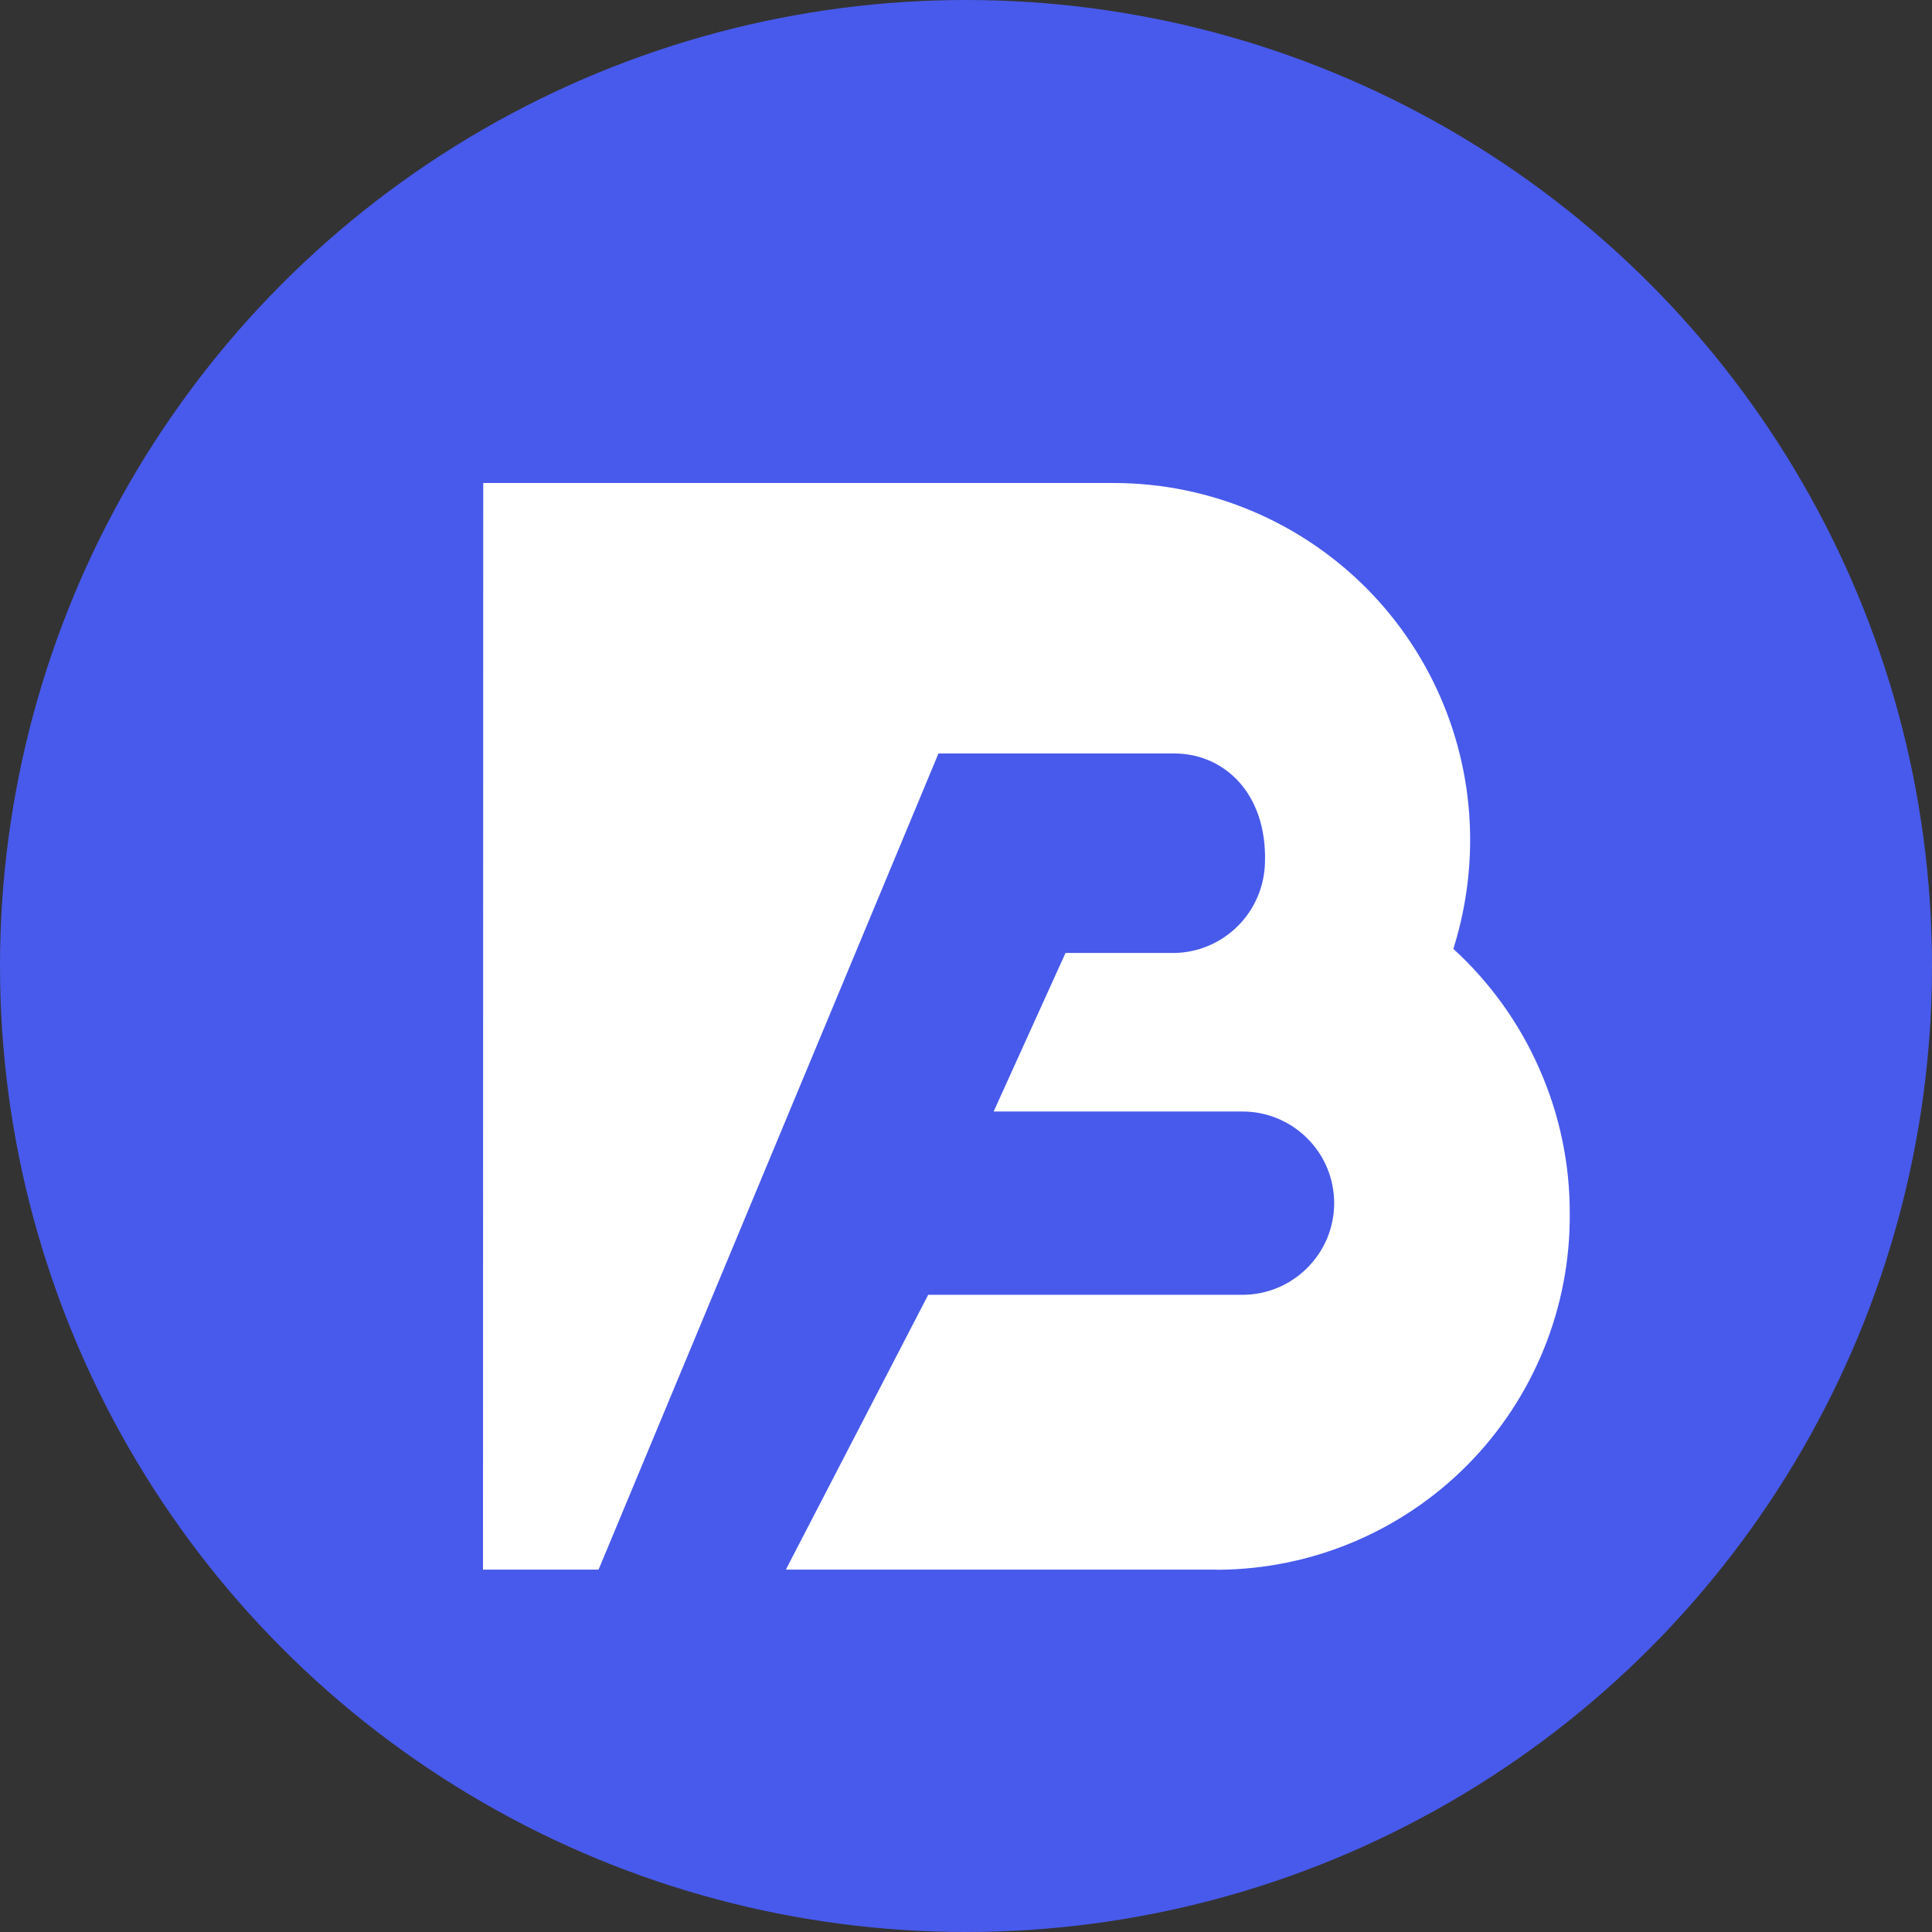 <svg width="16" height="16" viewBox="0 0 16 16" fill="none" xmlns="http://www.w3.org/2000/svg">
<rect x="0" y="0" width="16" height="16" fill="#333333" stroke="none"/>
<circle cx="8" cy="8" r="8" fill="#485AEB"/>
<path fill-rule="evenodd" clip-rule="evenodd" d="M13 10.05C13.006 10.826 12.703 11.573 12.158 12.127C11.612 12.68 10.87 12.994 10.093 13C10.084 13 10.074 12.999 10.064 12.999H6.508L7.687 10.723H10.29C10.491 10.723 10.684 10.643 10.826 10.5C10.969 10.358 11.049 10.165 11.049 9.964C11.049 9.762 10.969 9.569 10.826 9.427C10.684 9.285 10.491 9.205 10.29 9.205H8.229L8.824 7.892H9.726C9.924 7.889 10.112 7.808 10.252 7.668C10.392 7.528 10.472 7.339 10.476 7.141C10.493 6.565 10.133 6.24 9.726 6.24H7.772L4.957 12.999H4L4.002 4H9.234C10.017 4.003 10.767 4.318 11.319 4.874C11.87 5.43 12.178 6.182 12.175 6.965C12.174 7.268 12.127 7.569 12.036 7.858C12.34 8.136 12.584 8.475 12.749 8.853C12.916 9.23 13.001 9.638 13 10.05V10.05Z" fill="white"/>
</svg>
